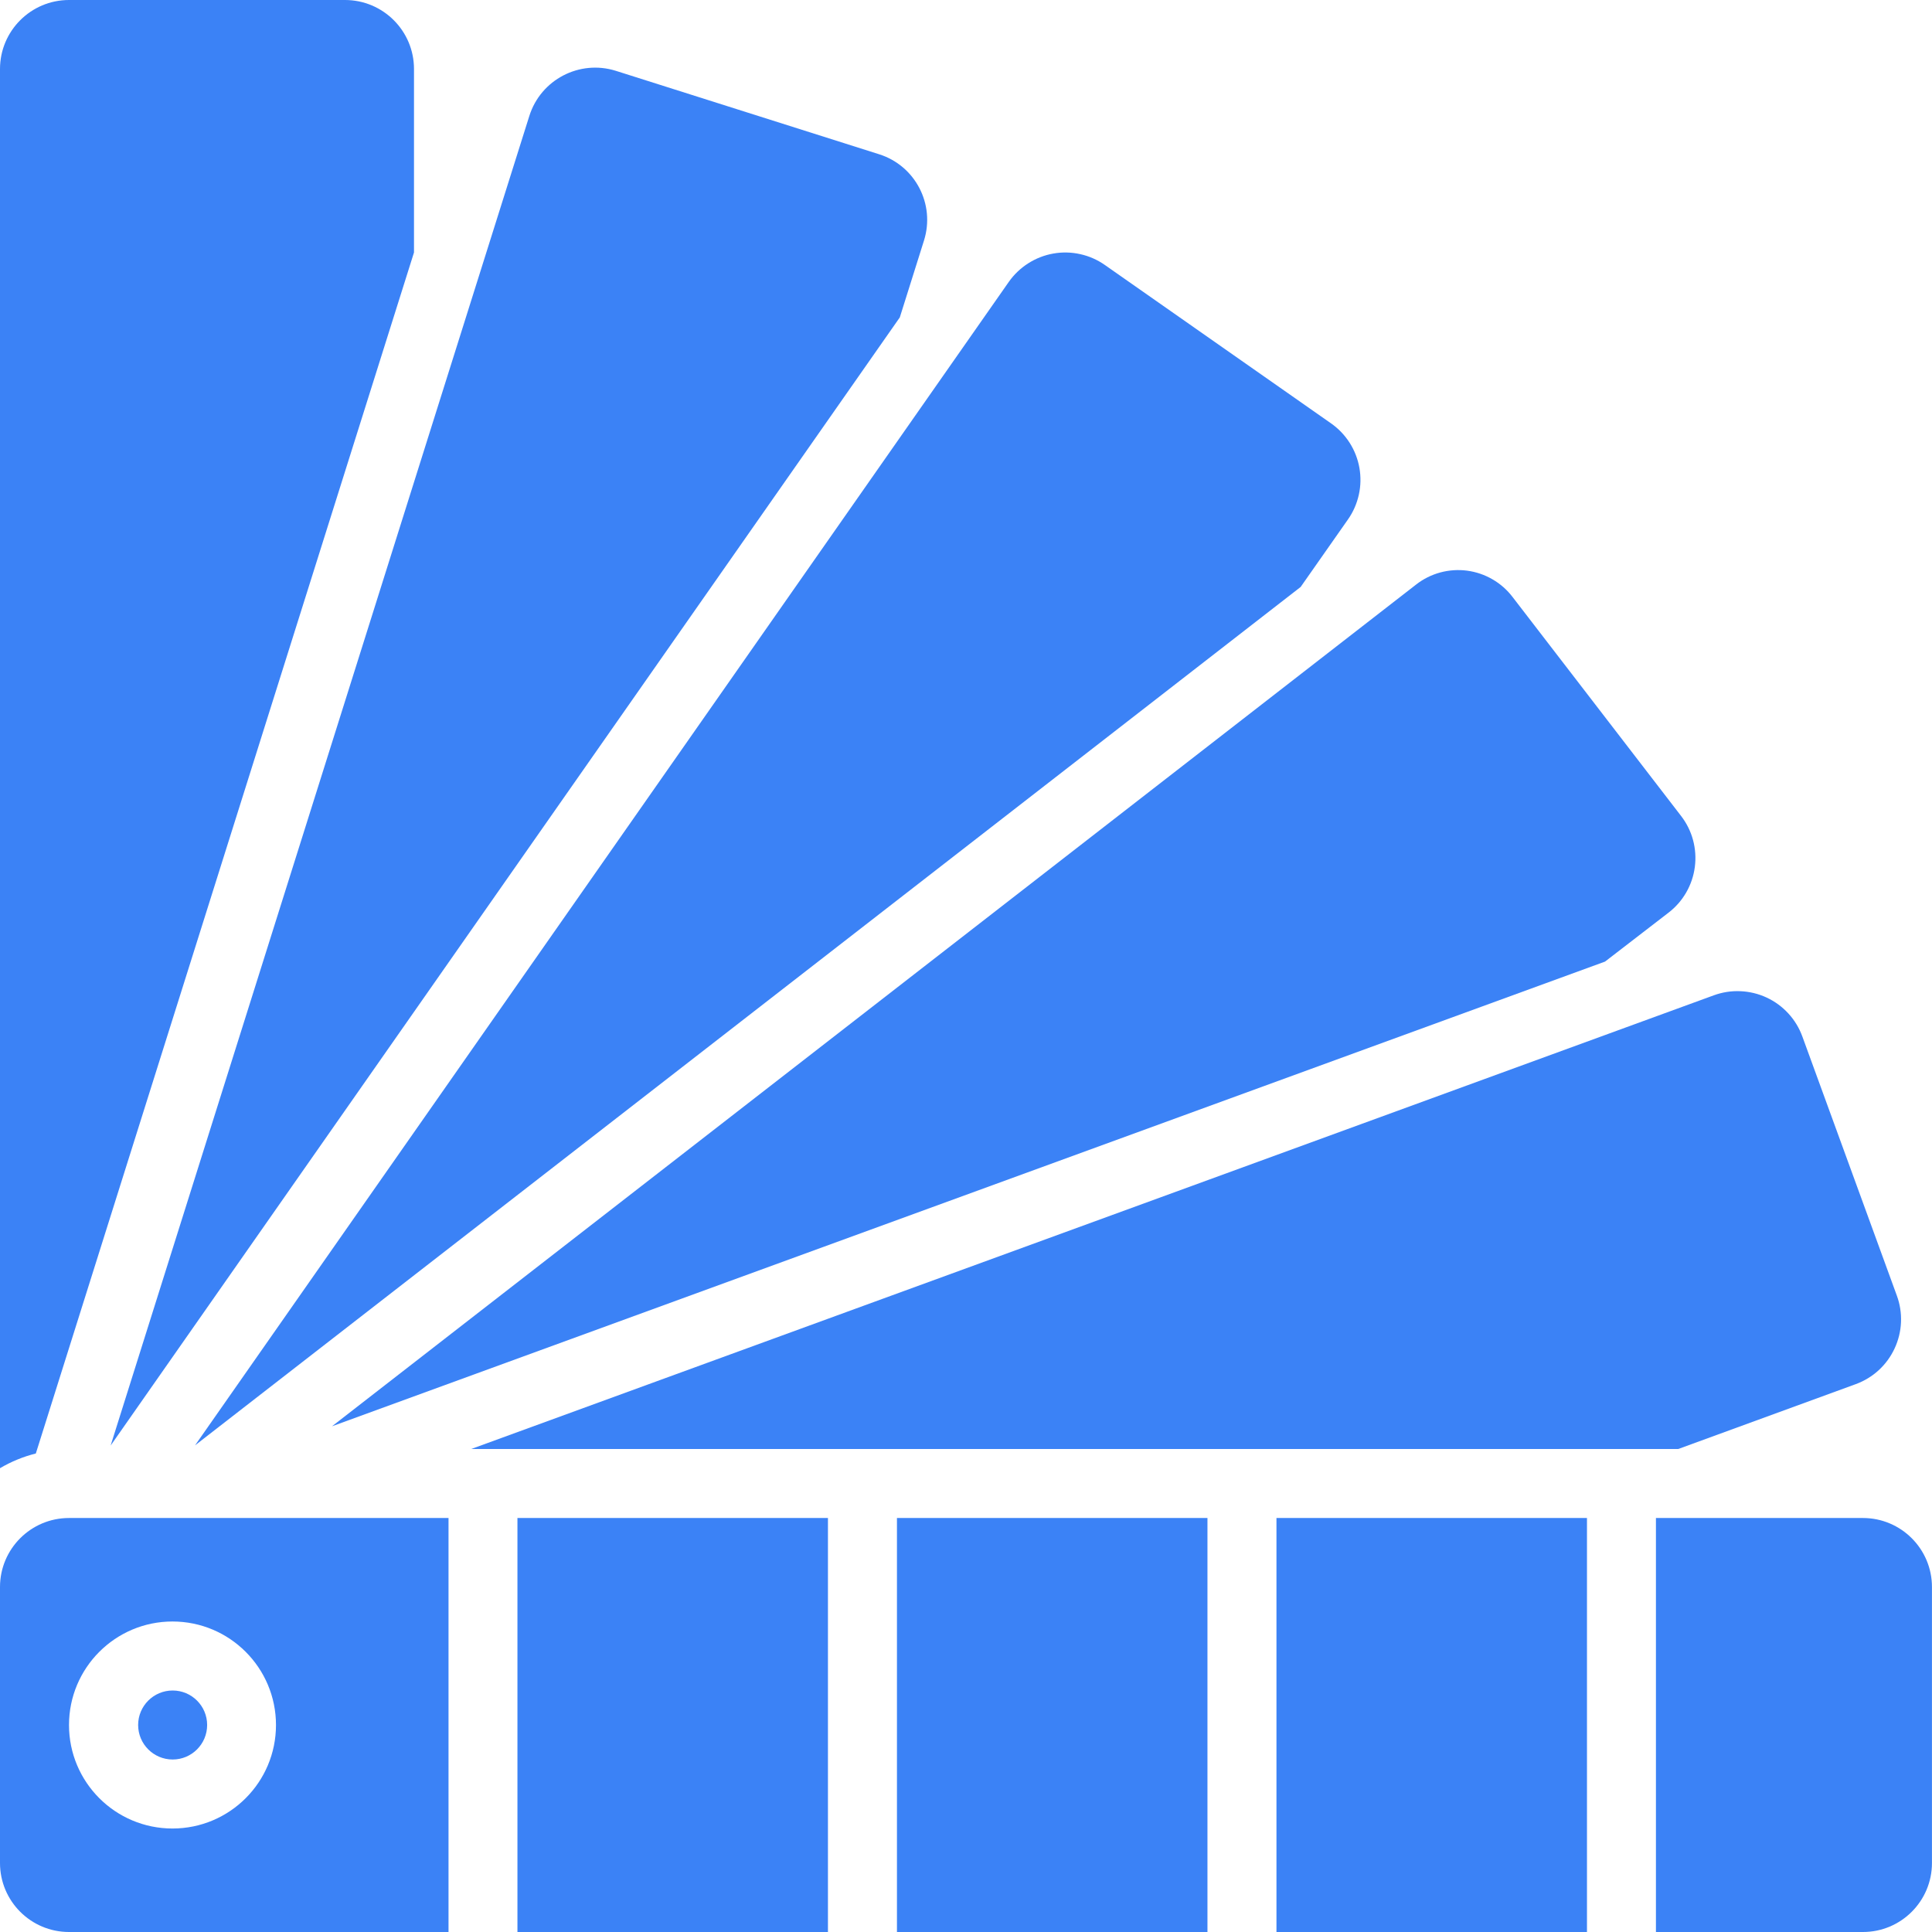 <svg width="46" height="46" viewBox="0 0 46 46" fill="none" xmlns="http://www.w3.org/2000/svg">
<g clip-path="url(#clip0_942_4687)">
<path fill-rule="evenodd" clip-rule="evenodd" d="M9.857 6.011V1.643C9.857 0.736 9.122 0 8.214 0H1.643C0.736 0 0 0.736 0 1.643V34.957C0.266 34.8 0.553 34.682 0.853 34.607L9.857 6.011ZM21.424 7.557L22 5.726C22.271 4.864 21.793 3.945 20.932 3.673L14.662 1.686C13.797 1.415 12.875 1.896 12.603 2.761L2.634 34.418L21.424 7.557ZM30.968 13.975L32.095 12.367C32.219 12.191 32.306 11.991 32.353 11.78C32.4 11.57 32.404 11.352 32.367 11.139C32.329 10.927 32.25 10.724 32.134 10.542C32.018 10.36 31.867 10.203 31.69 10.079L26.306 6.309C26.129 6.185 25.93 6.097 25.719 6.051C25.509 6.004 25.291 5.999 25.078 6.037C24.866 6.074 24.663 6.154 24.481 6.27C24.299 6.386 24.141 6.537 24.018 6.713L4.644 34.413L30.968 13.975ZM38.215 22.895L39.723 21.733C39.895 21.602 40.039 21.438 40.147 21.251C40.255 21.064 40.325 20.858 40.353 20.643C40.381 20.429 40.367 20.212 40.311 20.003C40.255 19.794 40.158 19.599 40.026 19.428L36.018 14.22C35.888 14.048 35.725 13.903 35.538 13.795C35.352 13.686 35.145 13.616 34.931 13.587C34.717 13.559 34.5 13.574 34.292 13.63C34.083 13.687 33.888 13.784 33.718 13.917L7.905 33.959L38.215 22.895Z" fill="#3B82F6"/>
<path d="M4.111 41.893C4.564 41.893 4.932 41.525 4.932 41.071C4.932 40.618 4.564 40.25 4.111 40.25C3.657 40.25 3.289 40.618 3.289 41.071C3.289 41.525 3.657 41.893 4.111 41.893Z" fill="#3B82F6"/>
<path fill-rule="evenodd" clip-rule="evenodd" d="M21.356 36.143H28.749V46H21.356V36.143ZM12.32 36.143H19.713V46H12.32V36.143ZM44.356 36.143H39.427V46H44.356C45.263 46 45.999 45.265 45.999 44.357V37.786C45.999 36.879 45.263 36.143 44.356 36.143ZM30.392 36.143H37.785V46H30.392V36.143Z" fill="#3B82F6"/>
<path d="M0 37.786V44.357C0 45.265 0.736 46 1.643 46H10.679V36.143H1.643C0.736 36.143 0 36.879 0 37.786ZM4.107 38.607C5.468 38.607 6.571 39.711 6.571 41.072C6.571 42.433 5.468 43.536 4.107 43.536C2.746 43.536 1.643 42.433 1.643 41.072C1.643 39.711 2.746 38.607 4.107 38.607Z" fill="#3B82F6"/>
<path fill-rule="evenodd" clip-rule="evenodd" d="M44.184 32.956C44.386 32.882 44.573 32.769 44.732 32.623C44.891 32.477 45.019 32.301 45.11 32.105C45.201 31.909 45.253 31.697 45.262 31.482C45.271 31.266 45.238 31.051 45.163 30.848L42.913 24.678C42.839 24.475 42.726 24.289 42.58 24.13C42.434 23.971 42.258 23.842 42.062 23.751C41.866 23.66 41.654 23.609 41.439 23.6C41.223 23.59 41.008 23.624 40.805 23.698C37.382 24.95 22.06 30.542 11.219 34.5H39.958L44.184 32.956Z" fill="#3B82F6"/>
</g>
<defs>
<clipPath id="clip0_942_4687">
<rect width="46" height="46" fill="white"/>
</clipPath>
</defs>
</svg>

